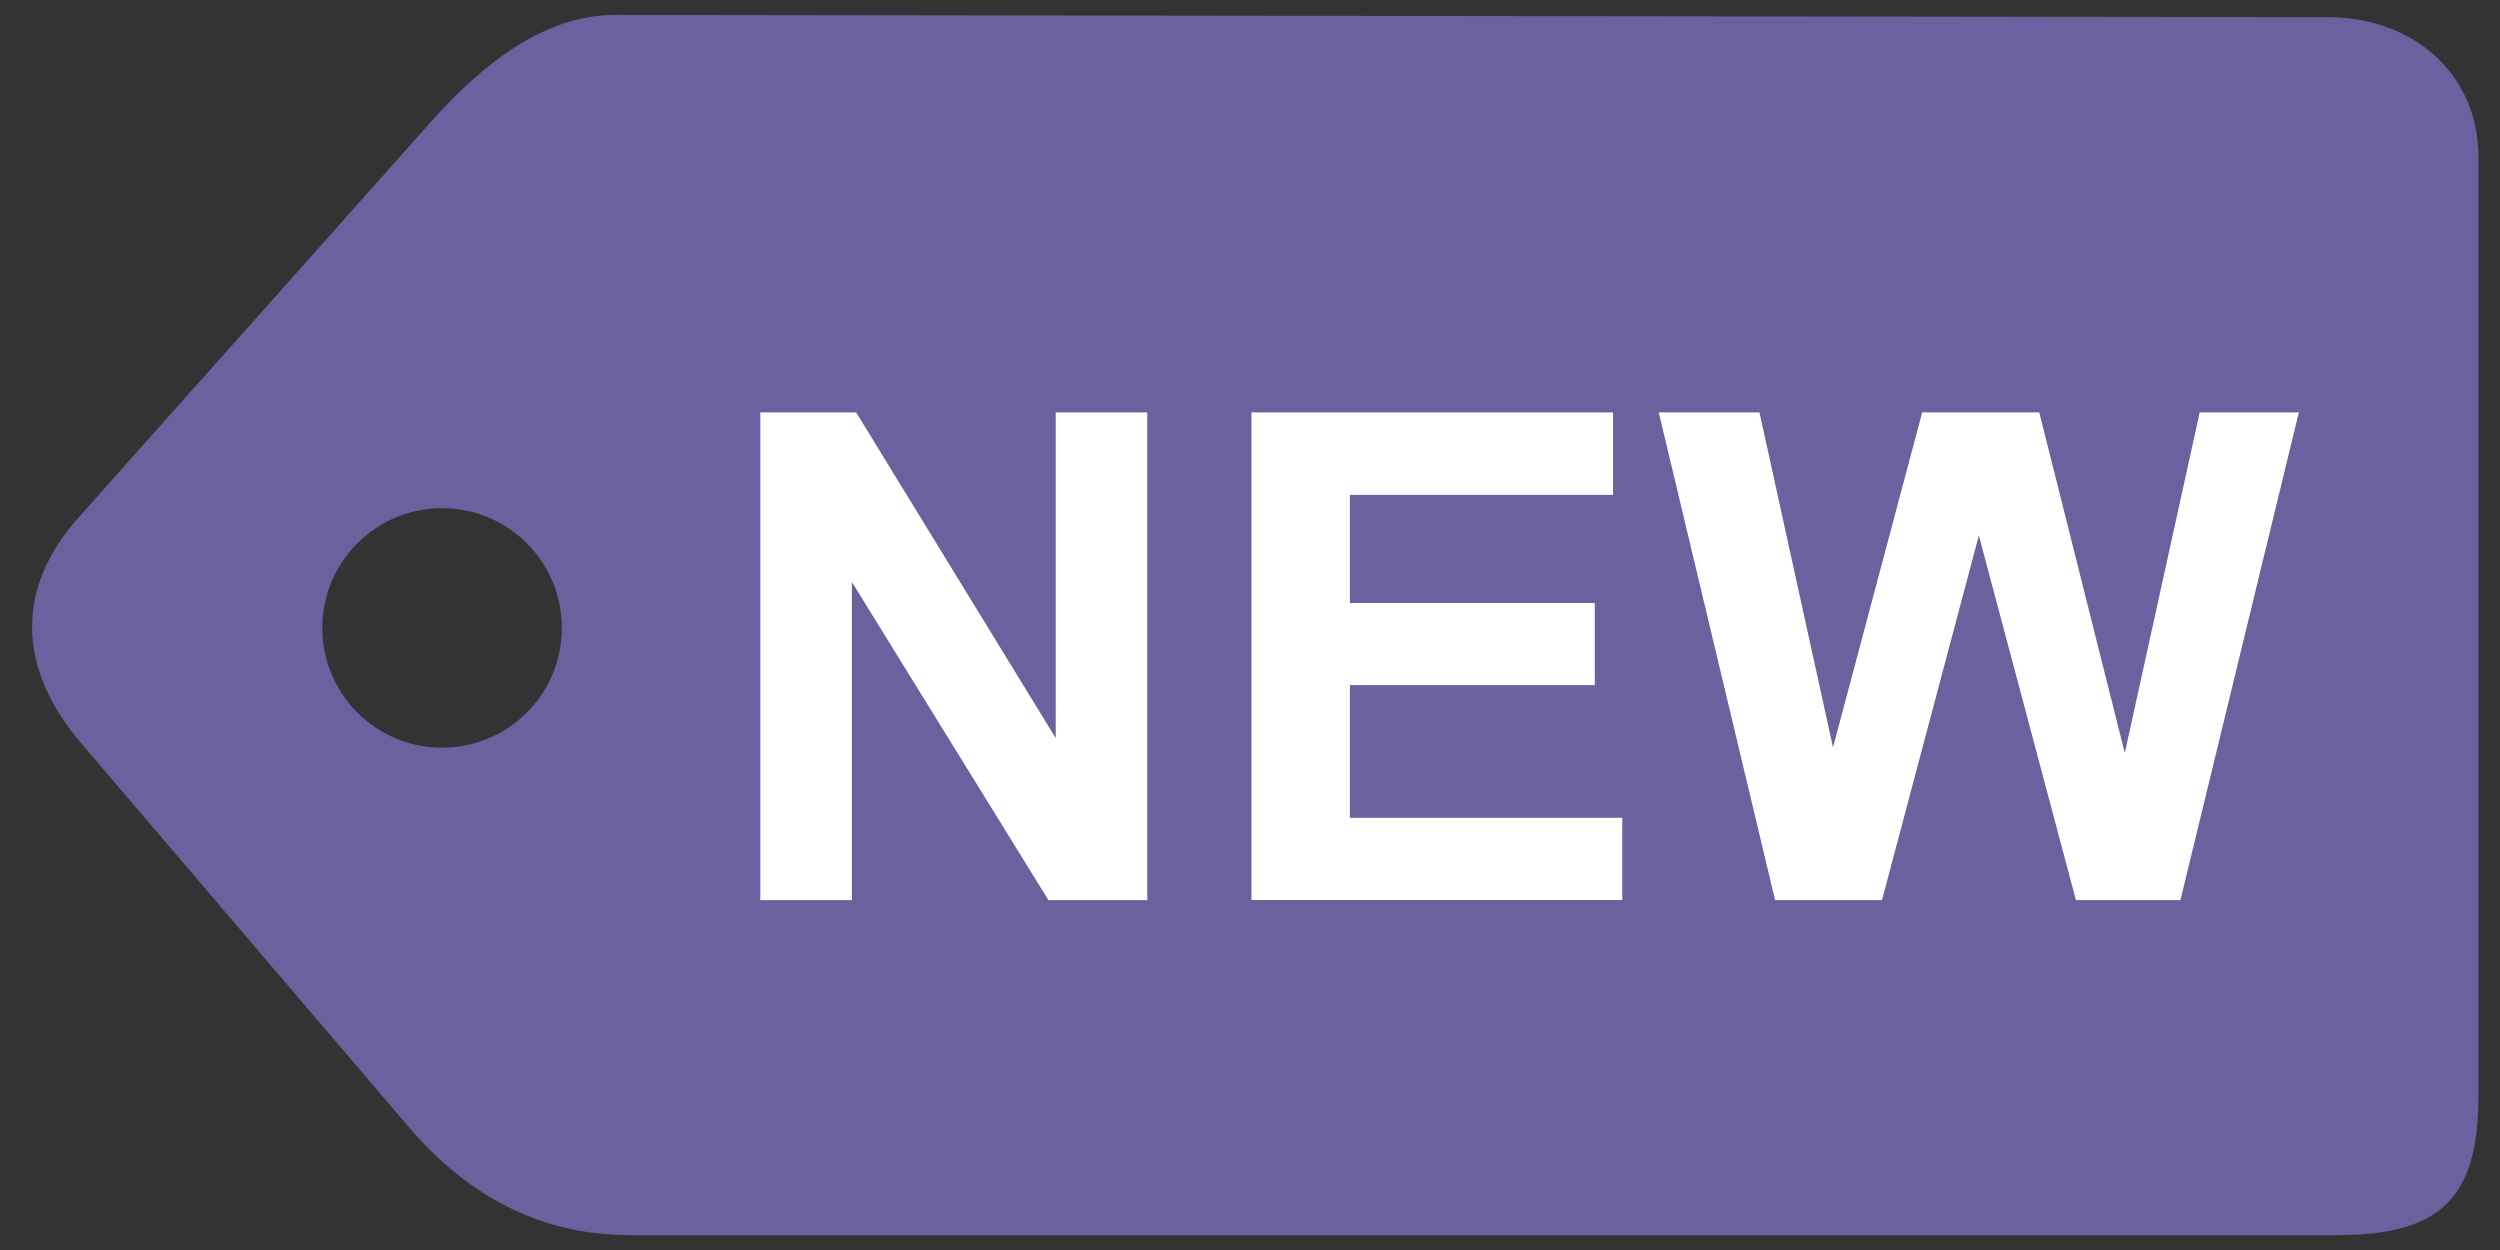 <?xml version="1.0" encoding="UTF-8"?>
<!DOCTYPE svg PUBLIC "-//W3C//DTD SVG 1.1//EN" "http://www.w3.org/Graphics/SVG/1.1/DTD/svg11.dtd">
<!-- Creator: CorelDRAW -->
<svg xmlns="http://www.w3.org/2000/svg" xml:space="preserve" width="24px" height="12px" shape-rendering="geometricPrecision" text-rendering="geometricPrecision" image-rendering="optimizeQuality" fill-rule="evenodd" clip-rule="evenodd"
viewBox="0 0 24 12">
 <rect x="0" y="0" width="24" height="12" fill="#333333" stroke="none"/>
 <g id="Layer_x0020_1">
  <path fill="#6D609E" d="M1.887 3.697l2.254 -2.532c0.501,-0.563 1.095,-1.023 1.765,-1.022l16.448 0.022c0.779,0.001 1.439,0.512 1.439,1.349l0 8.994c0,0.944 -0.312,1.349 -1.349,1.349l-16.403 0c-0.886,0 -1.579,-0.408 -2.114,-1.034l-3.148 -3.688c-0.613,-0.719 -0.633,-1.483 -0.03,-2.161l0.518 -0.582 0.619 -0.695zm1.544 1.518c0.449,-0.449 1.177,-0.449 1.626,-0 0.449,0.449 0.449,1.177 0,1.626 -0.449,0.449 -1.177,0.449 -1.626,0 -0.449,-0.449 -0.449,-1.177 0,-1.626z"/>
  <path fill="white" d="M7.299 8.641l0 -4.682 0.92 0 1.916 3.127 0 -3.127 0.879 0 0 4.682 -0.949 0 -1.887 -3.054 0 3.054 -0.879 0zm4.715 0l0 -4.682 3.471 0 0 0.792 -2.526 0 0 1.038 2.351 0 0 0.788 -2.351 0 0 1.274 2.615 0 0 0.789 -3.56 0zm5.027 0l-1.117 -4.682 0.967 0 0.706 3.216 0.856 -3.216 1.124 0 0.821 3.27 0.719 -3.27 0.952 0 -1.137 4.682 -1.003 0 -0.932 -3.501 -0.93 3.501 -1.025 0z"/>
 </g>
</svg>
